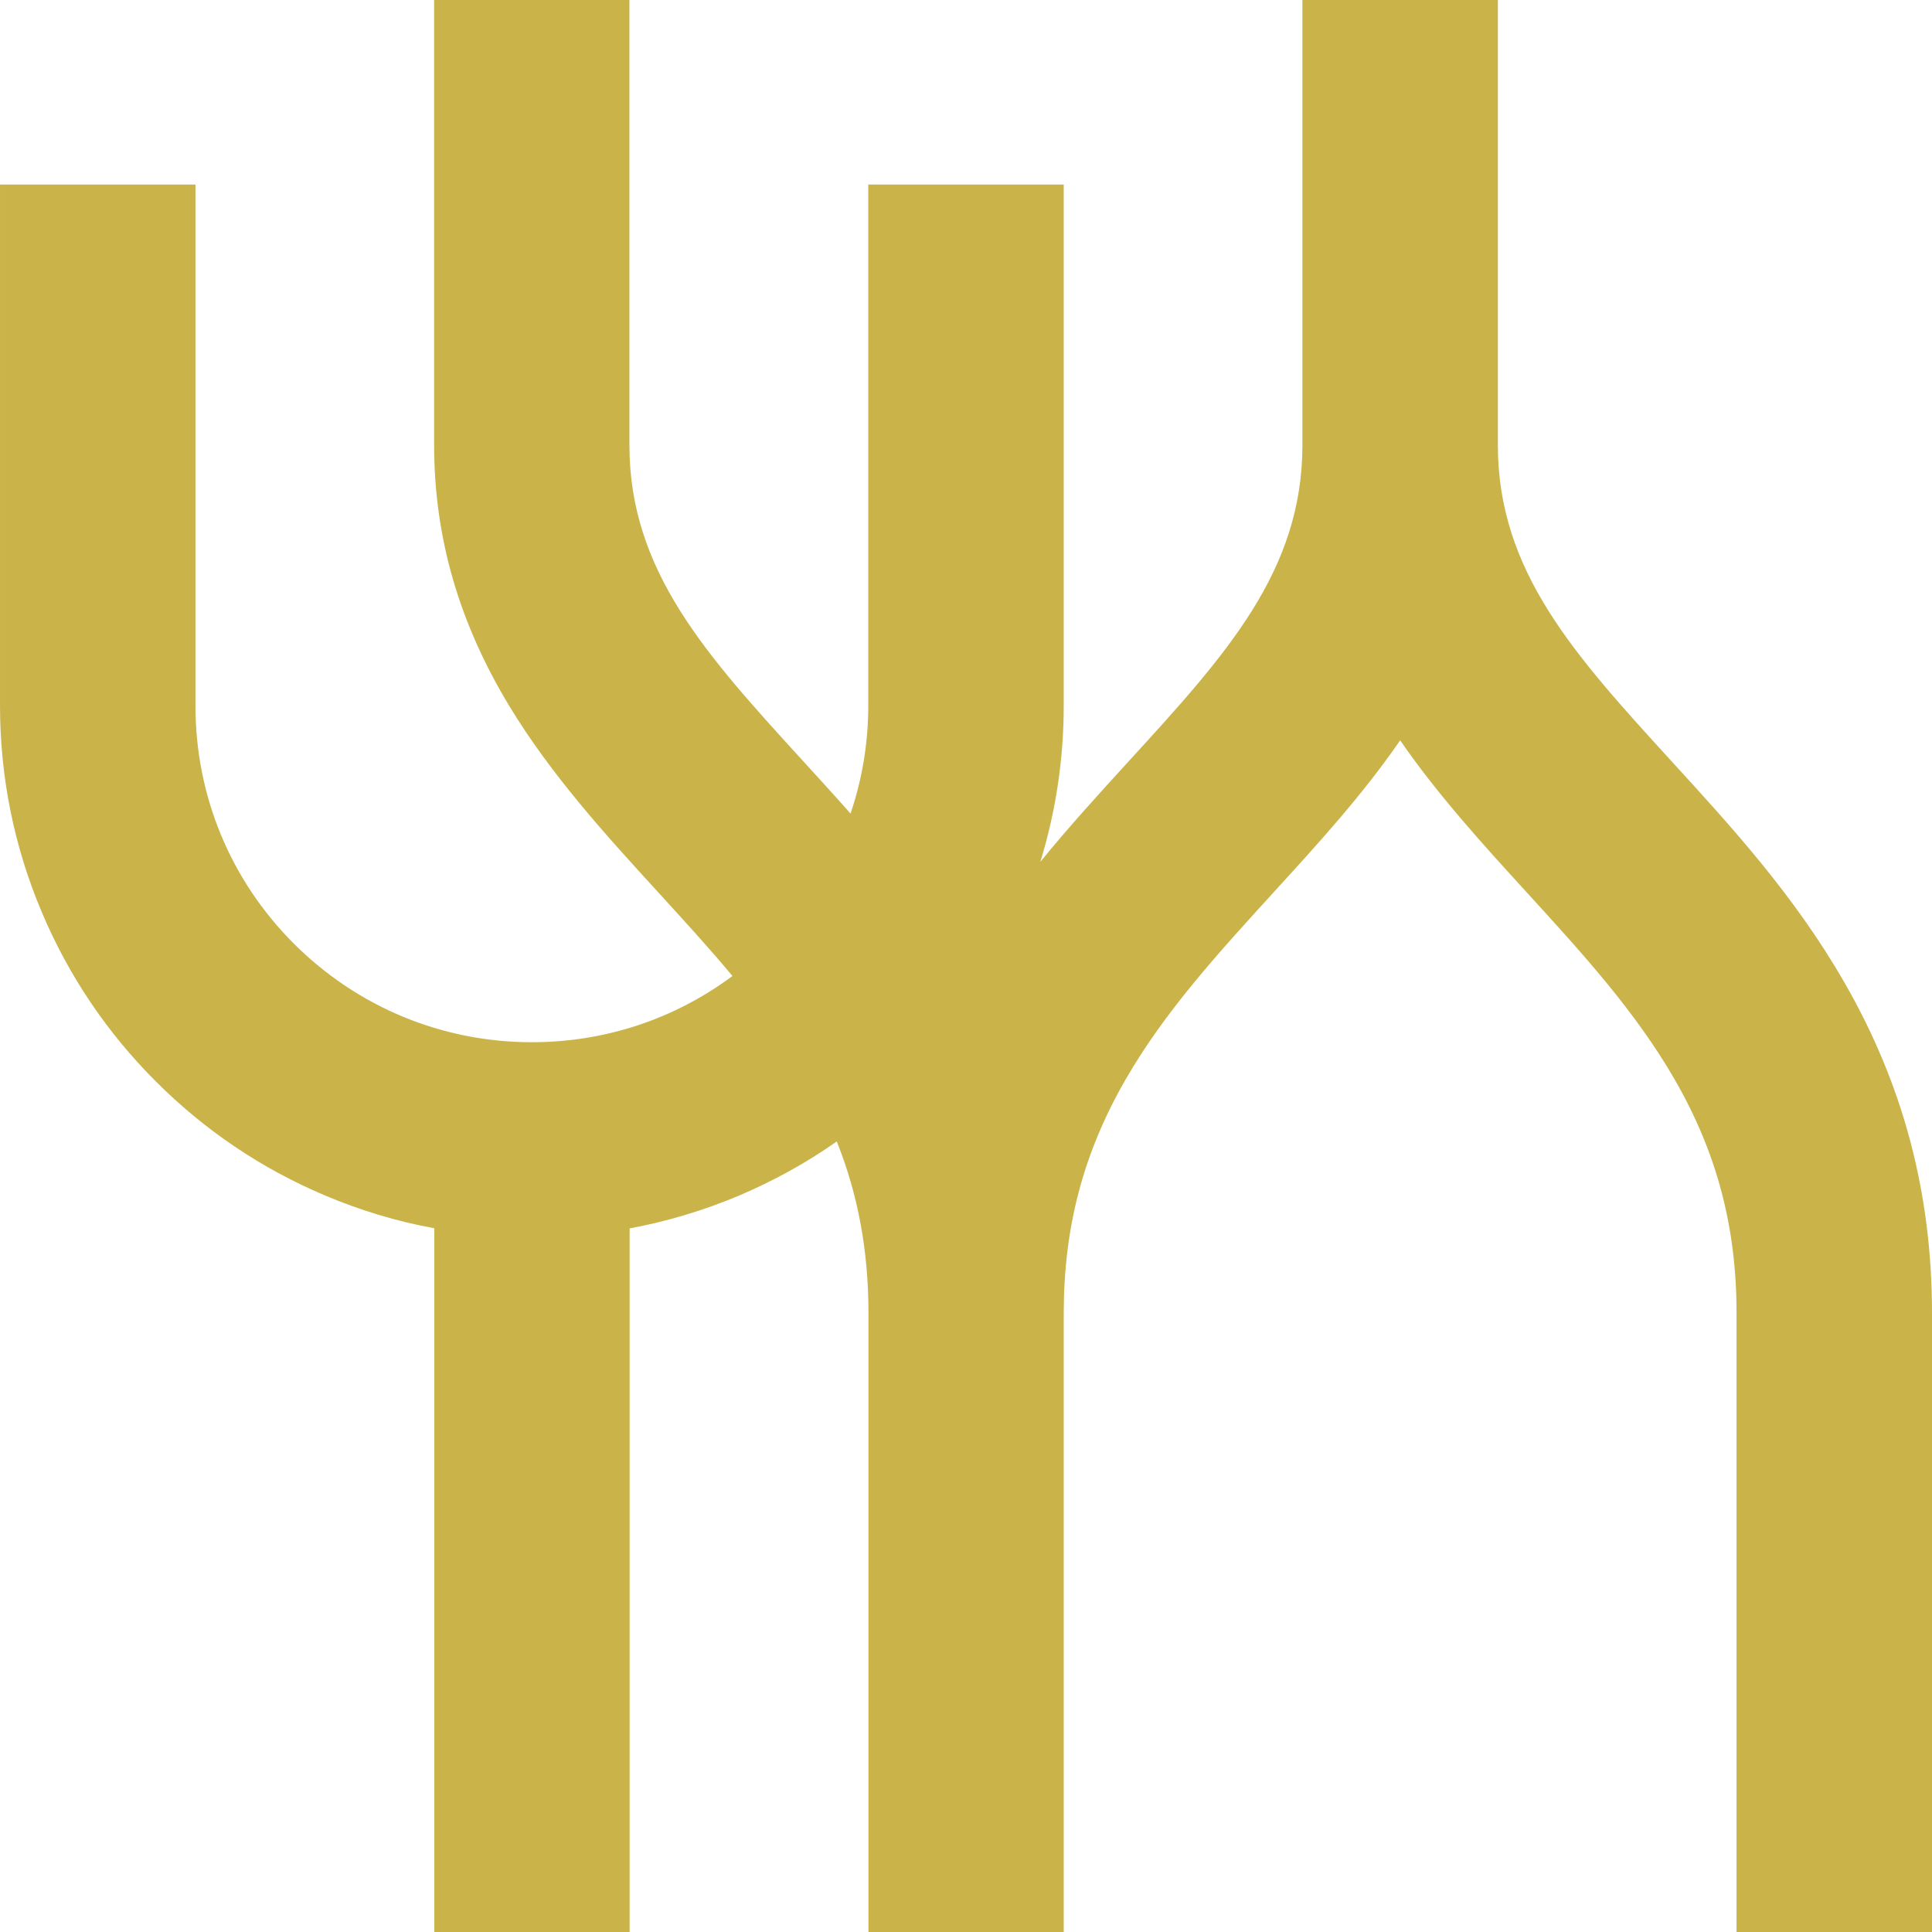 <svg xmlns="http://www.w3.org/2000/svg" version="1.1" xmlns:xlink="http://www.w3.org/1999/xlink" xmlns:svgjs="http://svgjs.com/svgjs" width="1024" height="1024"><svg width="1024" height="1024" viewBox="0 0 1024 1024" xmlns="http://www.w3.org/2000/svg"><path d="m977.5 520.6c-26.4-45.9-59.6-82.2-91.7-117.3-51.3-56.2-91.9-100.6-91.9-167.4v-235.9h-103.6v235.9c0 66.8-40.5 111.2-91.9 167.4-15.7 17.2-31.7 34.7-47 53.5 8.2-26.7 12.4-54.4 12.4-82.8v-276.2h-103.6v276.1c0 19.8-3.2 39.1-9.4 57.3-8.4-9.5-16.9-18.8-25.3-28-51.3-56.2-91.9-100.6-91.9-167.4v-235.8h-103.5v235.9c0 48.8 13.1 94.1 39.9 138.4 22.2 36.6 51.1 68.3 79.1 98.9 13.5 14.8 26.8 29.3 39.1 44.1-30.6 22.8-67.5 35.1-106.3 35.1-47.6 0-92.4-18.6-126.1-52.2-33.7-33.7-52.2-78.5-52.2-126.1v-276.3h-103.6v276.1c0 38 7.5 75 22.2 109.7 14.2 33.6 34.5 63.7 60.4 89.6s56 46.2 89.6 60.4c18.7 7.9 38.1 13.8 58 17.4v373h103.5v-372.9c19.8-3.7 39.2-9.5 58-17.4 18.3-7.8 35.6-17.3 51.8-28.7 11.4 28.5 16.8 58.2 16.8 91.1v327.9h103.5v-327.9c0-45.7 10.4-85 32.7-123.8 20.8-36.1 48.8-66.7 78.4-99.2 23.2-25.4 47.1-51.5 67.2-80.7 20.1 29.1 44 55.3 67.2 80.7 29.6 32.4 57.6 63.1 78.4 99.2 22.3 38.8 32.7 78.1 32.7 123.8v327.9h103.6v-327.9c0-63.7-15.2-121.1-46.5-175.5" fill="#cab44a"></path></svg><style>@media (prefers-color-scheme: light) { :root { filter: none; } }
</style></svg>